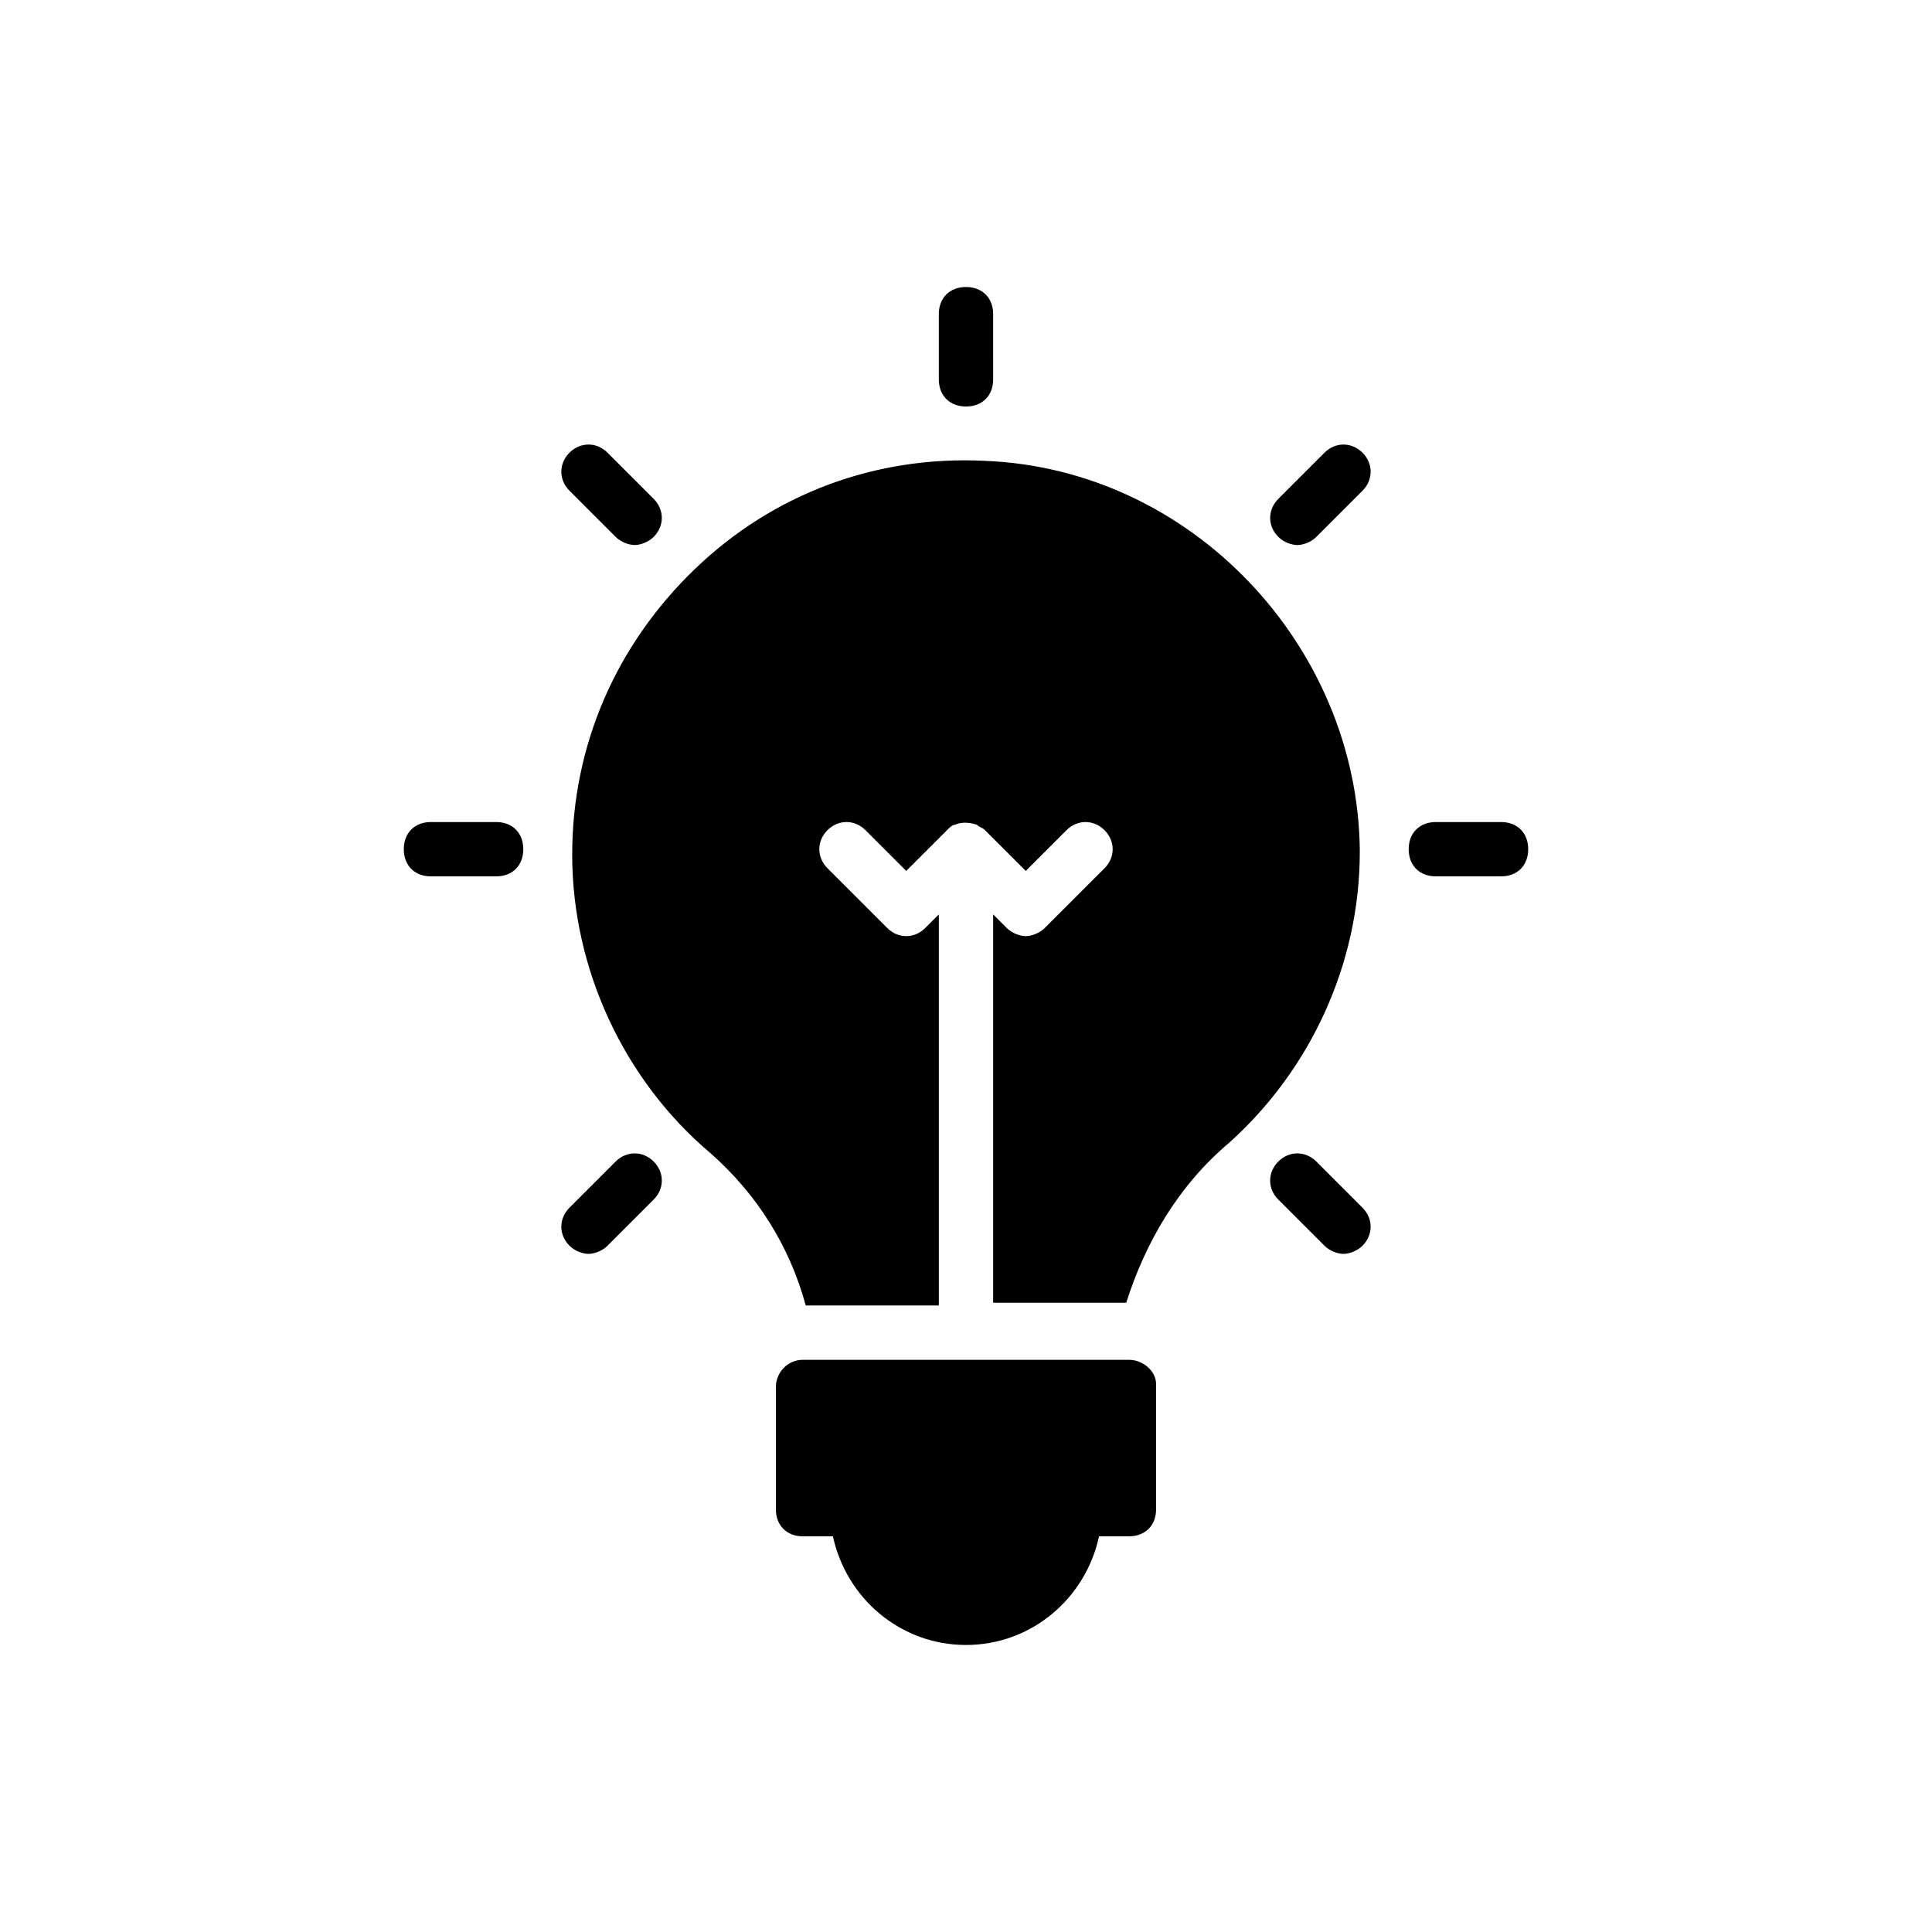 <?xml version="1.0" encoding="UTF-8"?>
<!-- Uploaded to: ICON Repo, www.svgrepo.com, Generator: ICON Repo Mixer Tools -->
<svg fill="#000000" width="800px" height="800px" version="1.1" viewBox="144 144 512 512" xmlns="http://www.w3.org/2000/svg">
 <g>
  <path d="m541.79 361.85h-17.273c-4.32 0-7.199 2.879-7.199 7.199 0 4.32 2.879 7.199 7.199 7.199h17.273c4.32 0 7.199-2.879 7.199-7.199-0.004-4.32-2.883-7.199-7.199-7.199z"/>
  <path d="m495 263.97-12.234 12.234c-2.879 2.879-2.879 7.199 0 10.078 1.441 1.441 3.598 2.16 5.039 2.16s3.598-0.719 5.039-2.16l12.234-12.234c2.879-2.879 2.879-7.199 0-10.078-2.883-2.879-7.199-2.879-10.078 0z"/>
  <path d="m400 251.73c4.32 0 7.199-2.879 7.199-7.199l-0.004-17.27c0-4.32-2.879-7.199-7.199-7.199-4.32 0-7.199 2.879-7.199 7.199v17.273c0.004 4.316 2.883 7.195 7.203 7.195z"/>
  <path d="m307.15 286.28c1.441 1.441 3.598 2.16 5.039 2.16s3.598-0.719 5.039-2.16c2.879-2.879 2.879-7.199 0-10.078l-12.234-12.234c-2.879-2.879-7.199-2.879-10.078 0-2.879 2.879-2.879 7.199 0 10.078z"/>
  <path d="m275.48 361.85h-17.273c-4.32 0-7.199 2.879-7.199 7.199 0 4.32 2.879 7.199 7.199 7.199h17.273c4.32 0 7.199-2.879 7.199-7.199 0-4.32-2.879-7.199-7.199-7.199z"/>
  <path d="m307.15 451.82-12.234 12.234c-2.879 2.879-2.879 7.199 0 10.078 1.441 1.441 3.598 2.16 5.039 2.16 1.441 0 3.598-0.719 5.039-2.16l12.234-12.234c2.879-2.879 2.879-7.199 0-10.078-2.879-2.879-7.199-2.879-10.078 0z"/>
  <path d="m492.84 451.82c-2.879-2.879-7.199-2.879-10.078 0-2.879 2.879-2.879 7.199 0 10.078l12.234 12.234c1.441 1.441 3.598 2.16 5.039 2.16 1.441 0 3.598-0.719 5.039-2.16 2.879-2.879 2.879-7.199 0-10.078z"/>
  <path d="m504.36 369.05c-0.719-53.98-44.625-100.76-99.324-102.92-28.789-1.441-56.141 8.637-77.012 28.789-20.871 20.152-32.387 46.781-32.387 75.57 0 30.23 13.676 59.738 36.707 79.172 12.234 10.797 20.871 24.473 25.191 40.305h35.266v-103.64l-3.598 3.598c-2.879 2.879-7.199 2.879-10.078 0l-15.836-15.836c-2.879-2.879-2.879-7.199 0-10.078 2.879-2.879 7.199-2.879 10.078 0l10.797 10.797 10.797-10.797c0.719-0.719 1.441-1.441 2.16-1.441 1.441-0.719 3.598-0.719 5.758 0 0.719 0.719 1.441 0.719 2.16 1.441l10.797 10.797 10.797-10.797c2.879-2.879 7.199-2.879 10.078 0 2.879 2.879 2.879 7.199 0 10.078l-15.836 15.836c-1.441 1.441-3.598 2.16-5.039 2.16-1.441 0-3.598-0.719-5.039-2.16l-3.602-3.598v102.92h35.266c5.039-15.836 13.676-30.949 27.352-42.465 21.594-19.434 34.547-47.504 34.547-77.012z"/>
  <path d="m443.18 504.36h-86.367c-4.32 0-7.199 3.598-7.199 7.199v32.387c0 4.32 2.879 7.199 7.199 7.199h7.918c3.598 16.555 17.992 28.789 35.266 28.789s31.668-12.234 35.266-28.789l7.918-0.004c4.32 0 7.199-2.879 7.199-7.199v-33.109c-0.004-3.594-3.602-6.473-7.199-6.473z"/>
 </g>
</svg>